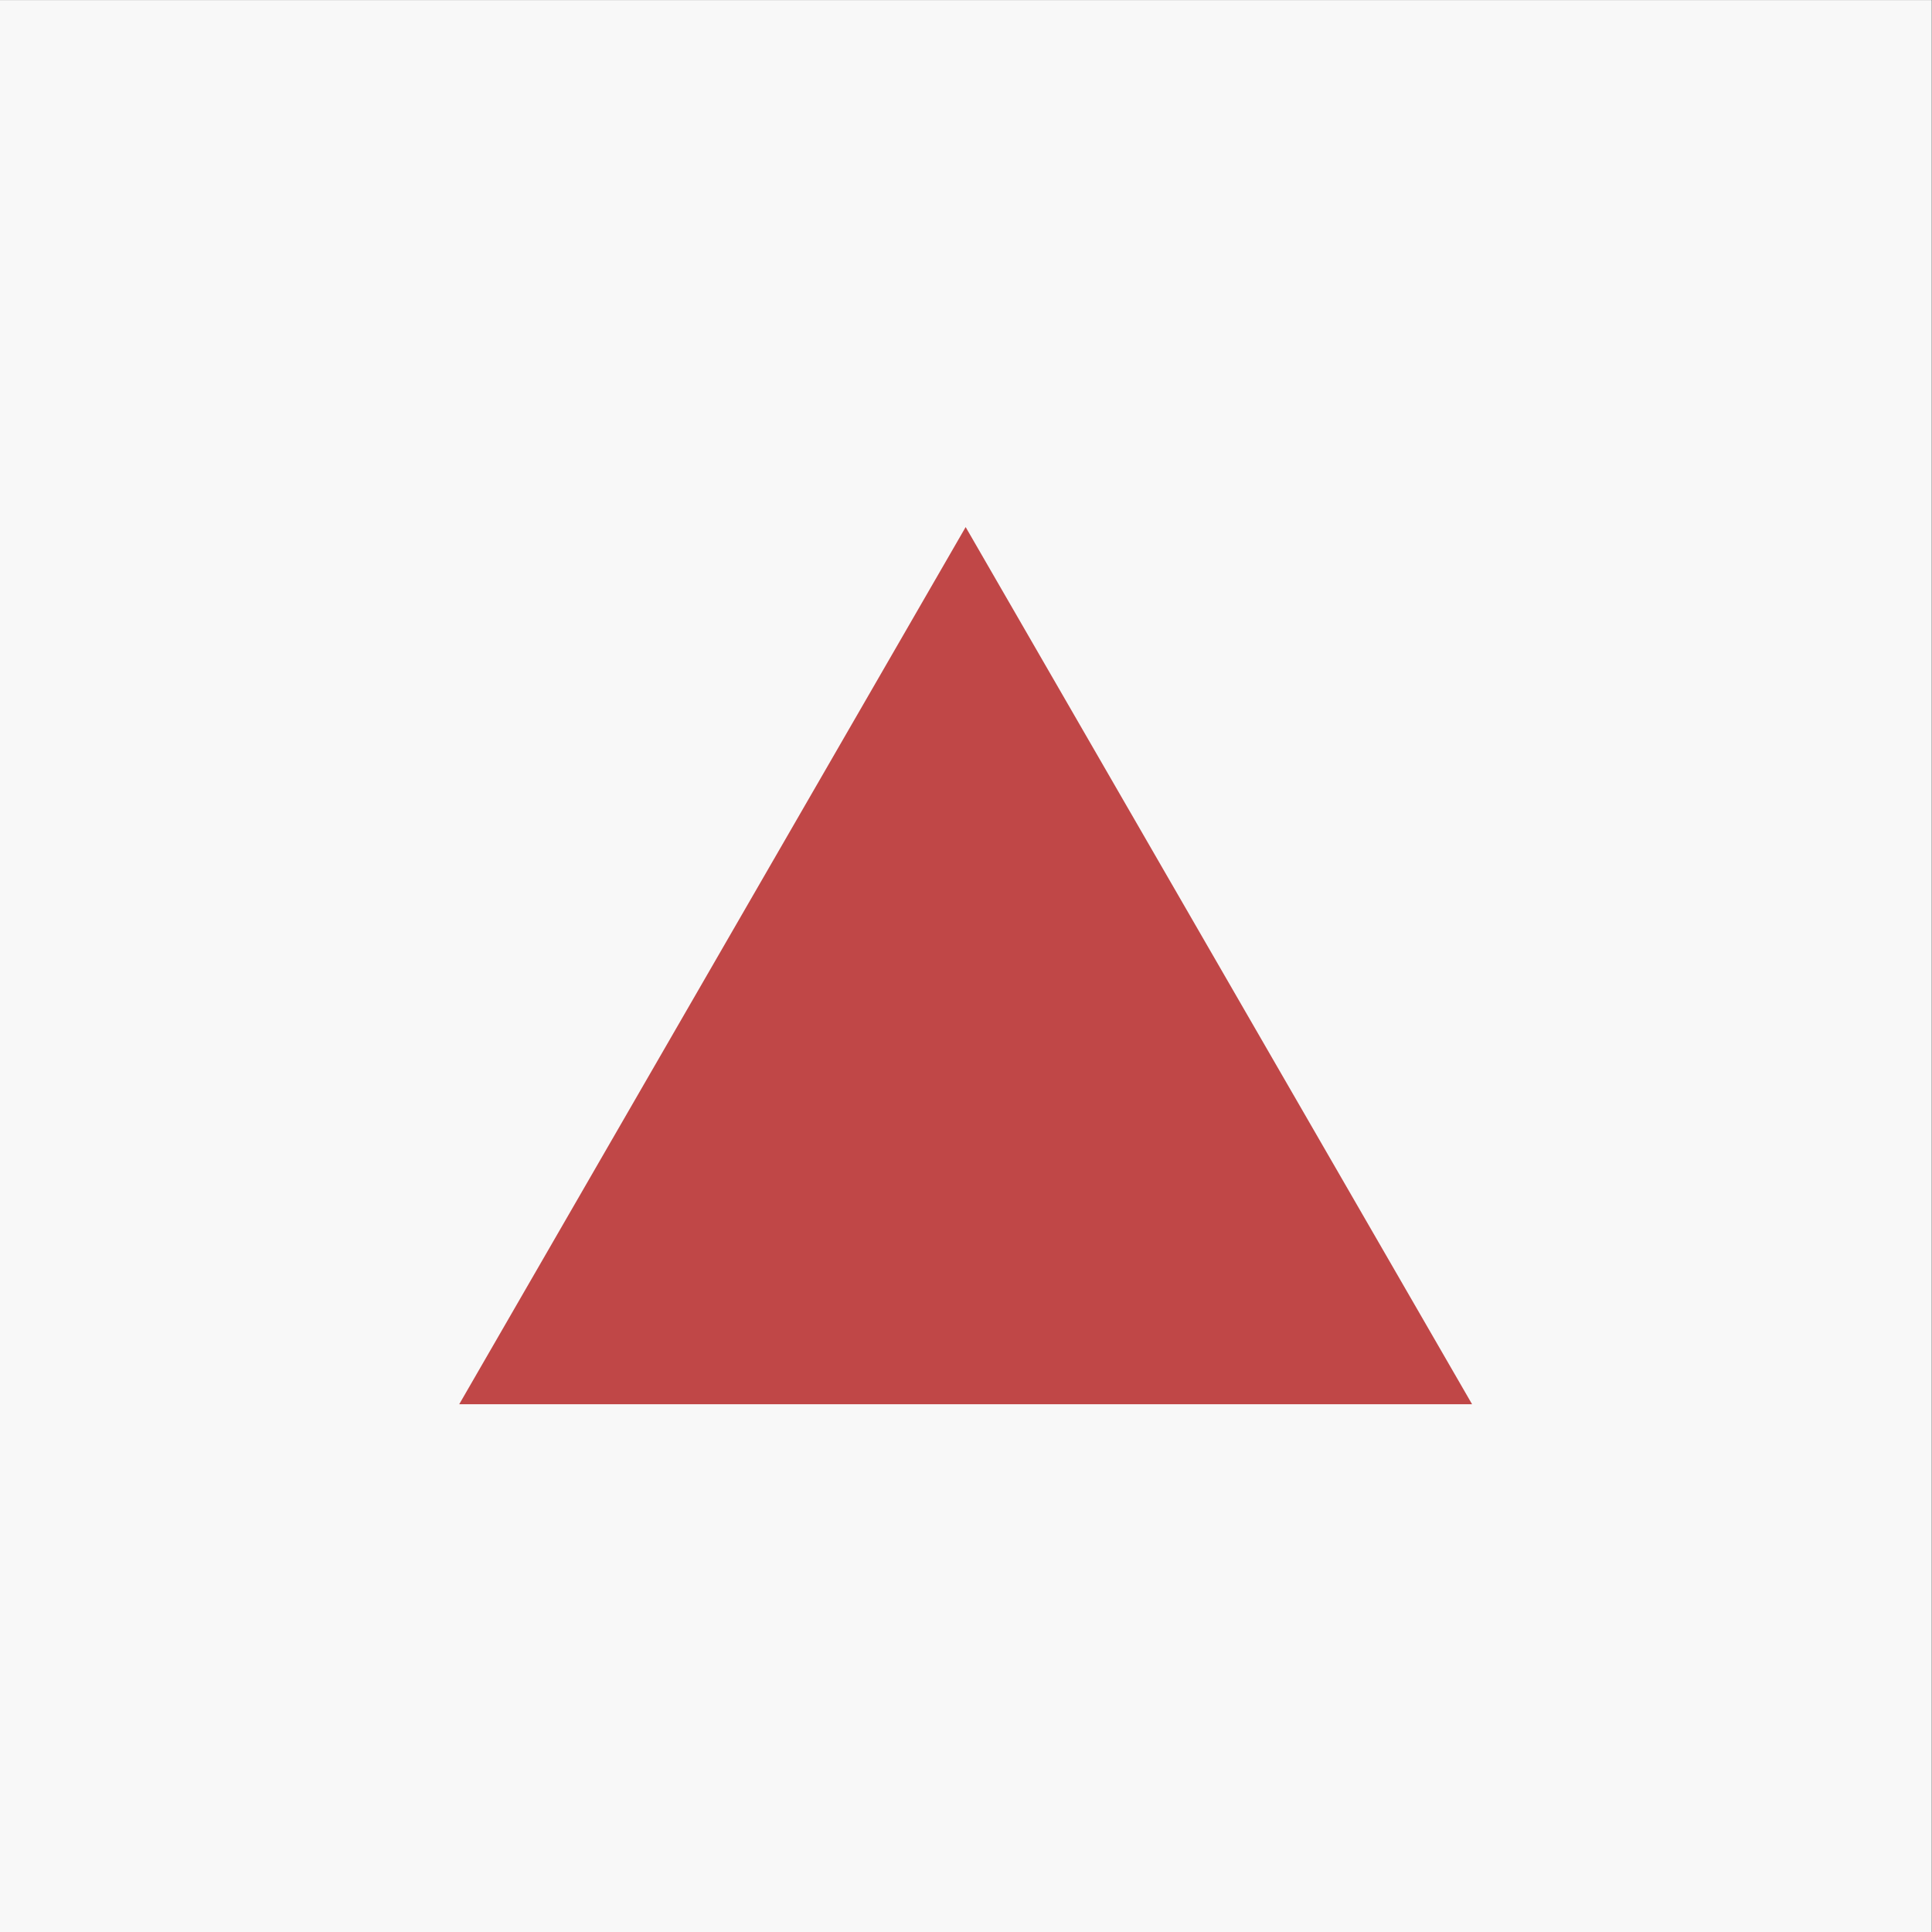 <svg width="256" height="256" viewBox="0 0 256 256" xmlns="http://www.w3.org/2000/svg"><rect x="0" y="0" width="256" height="256" fill="#333333" stroke="none"/><g transform="matrix(11.13,0,0,9.143,-545.391,-658.286)"><rect x="49" y="72" width="23" height="28" style="fill:#f8f8f8;"/></g><g transform="matrix(1.462,0,0,1.462,-126.434,-124.606)"><path d="M174,133l45.899,79.5l-91.798,0l45.899,-79.5Z" style="fill:#c04747;"/></g></svg>